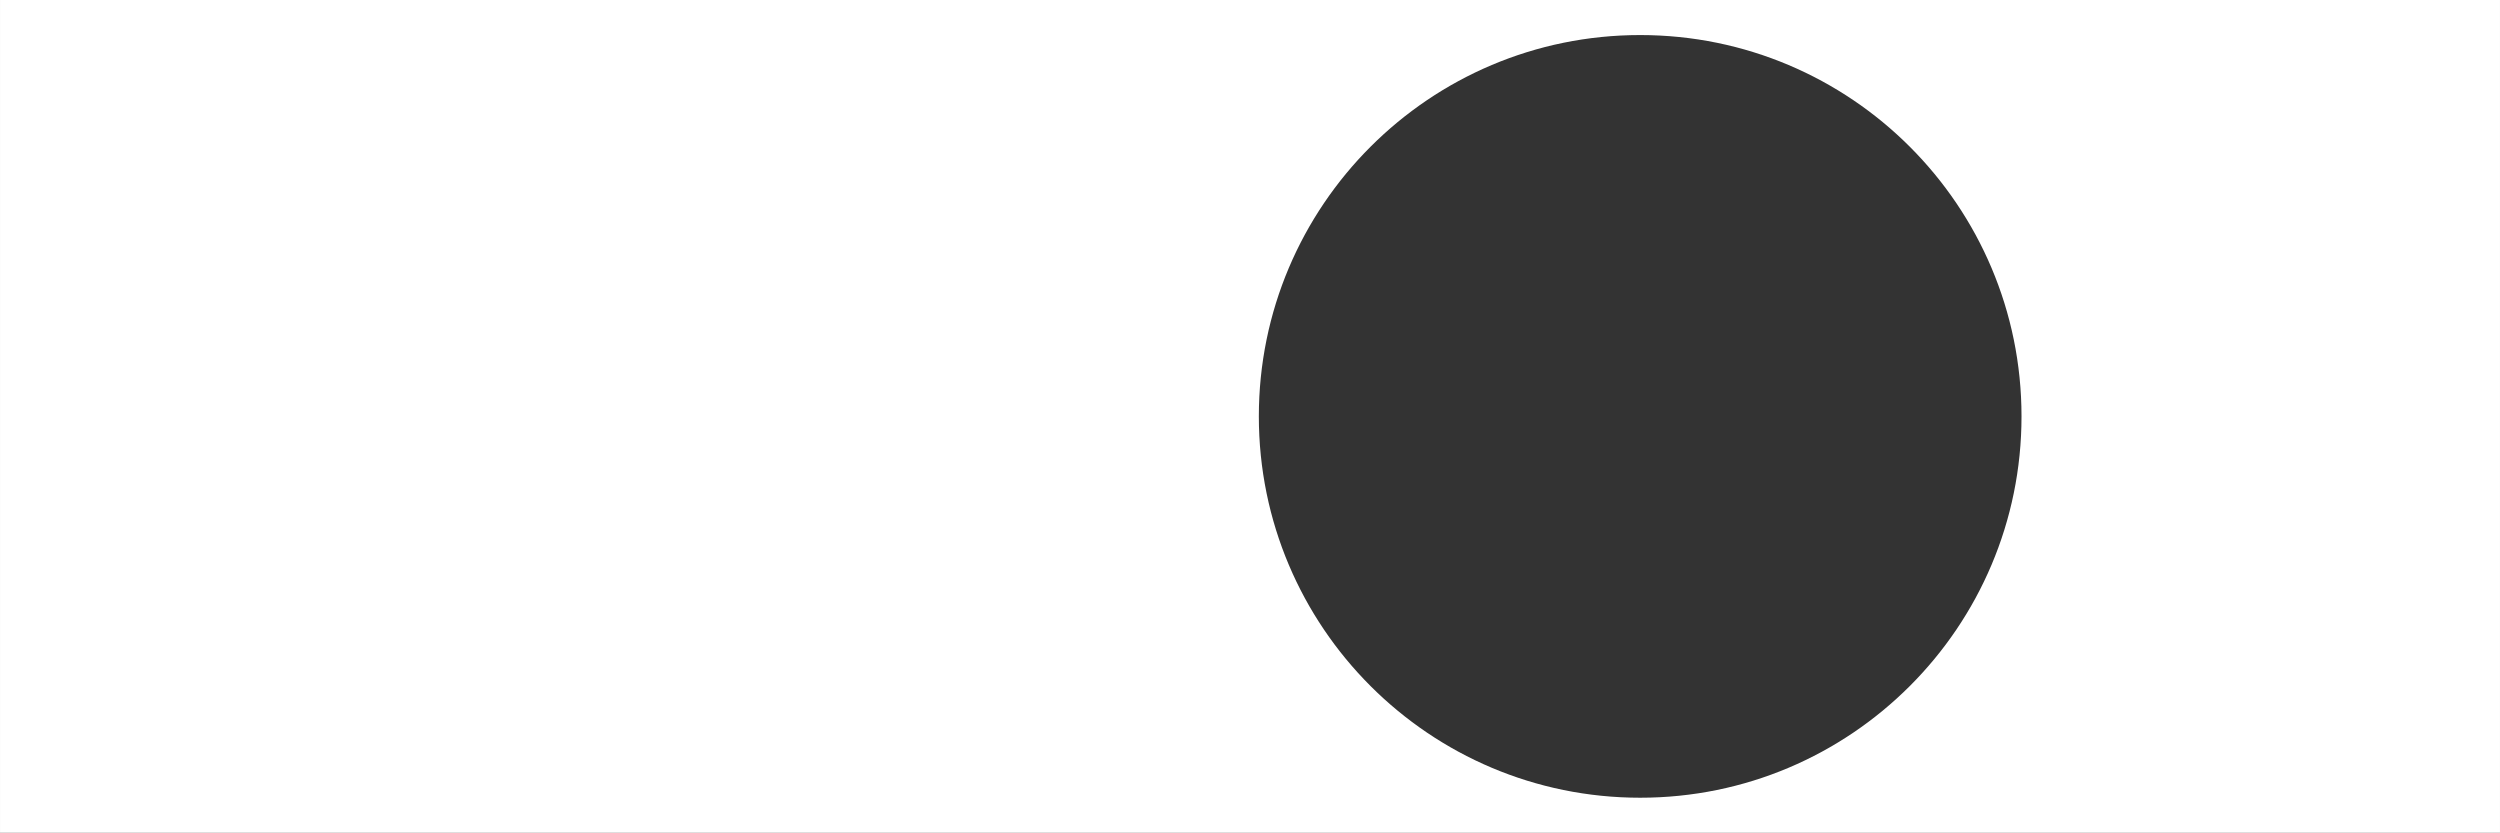 <?xml version="1.0" encoding="UTF-8"?> <!-- Creator: CorelDRAW 2020 (64-Bit) --> <svg xmlns="http://www.w3.org/2000/svg" xmlns:xlink="http://www.w3.org/1999/xlink" xmlns:xodm="http://www.corel.com/coreldraw/odm/2003" xml:space="preserve" width="291.019mm" height="96.943mm" style="shape-rendering:geometricPrecision; text-rendering:geometricPrecision; image-rendering:optimizeQuality; fill-rule:evenodd; clip-rule:evenodd" viewBox="0 0 3105.71 1034.57"><rect x="0" y="0" width="3105.71" height="1034.57" fill="#333333" stroke="none"/> <defs> <style type="text/css"> <![CDATA[ .fil0 {fill:white} ]]> </style> </defs> <g id="Слой_x0020_1">  <path class="fil0" d="M-0 0l3105.71 0 0 1034.57 -3105.71 0 0 -1034.57zm2037.57 43.55c261.64,0 473.73,212.1 473.73,473.73 0,261.64 -212.1,473.73 -473.73,473.73 -261.64,0 -473.73,-212.1 -473.73,-473.73 0,-261.64 212.1,-473.73 473.73,-473.73z"></path> </g> </svg> 